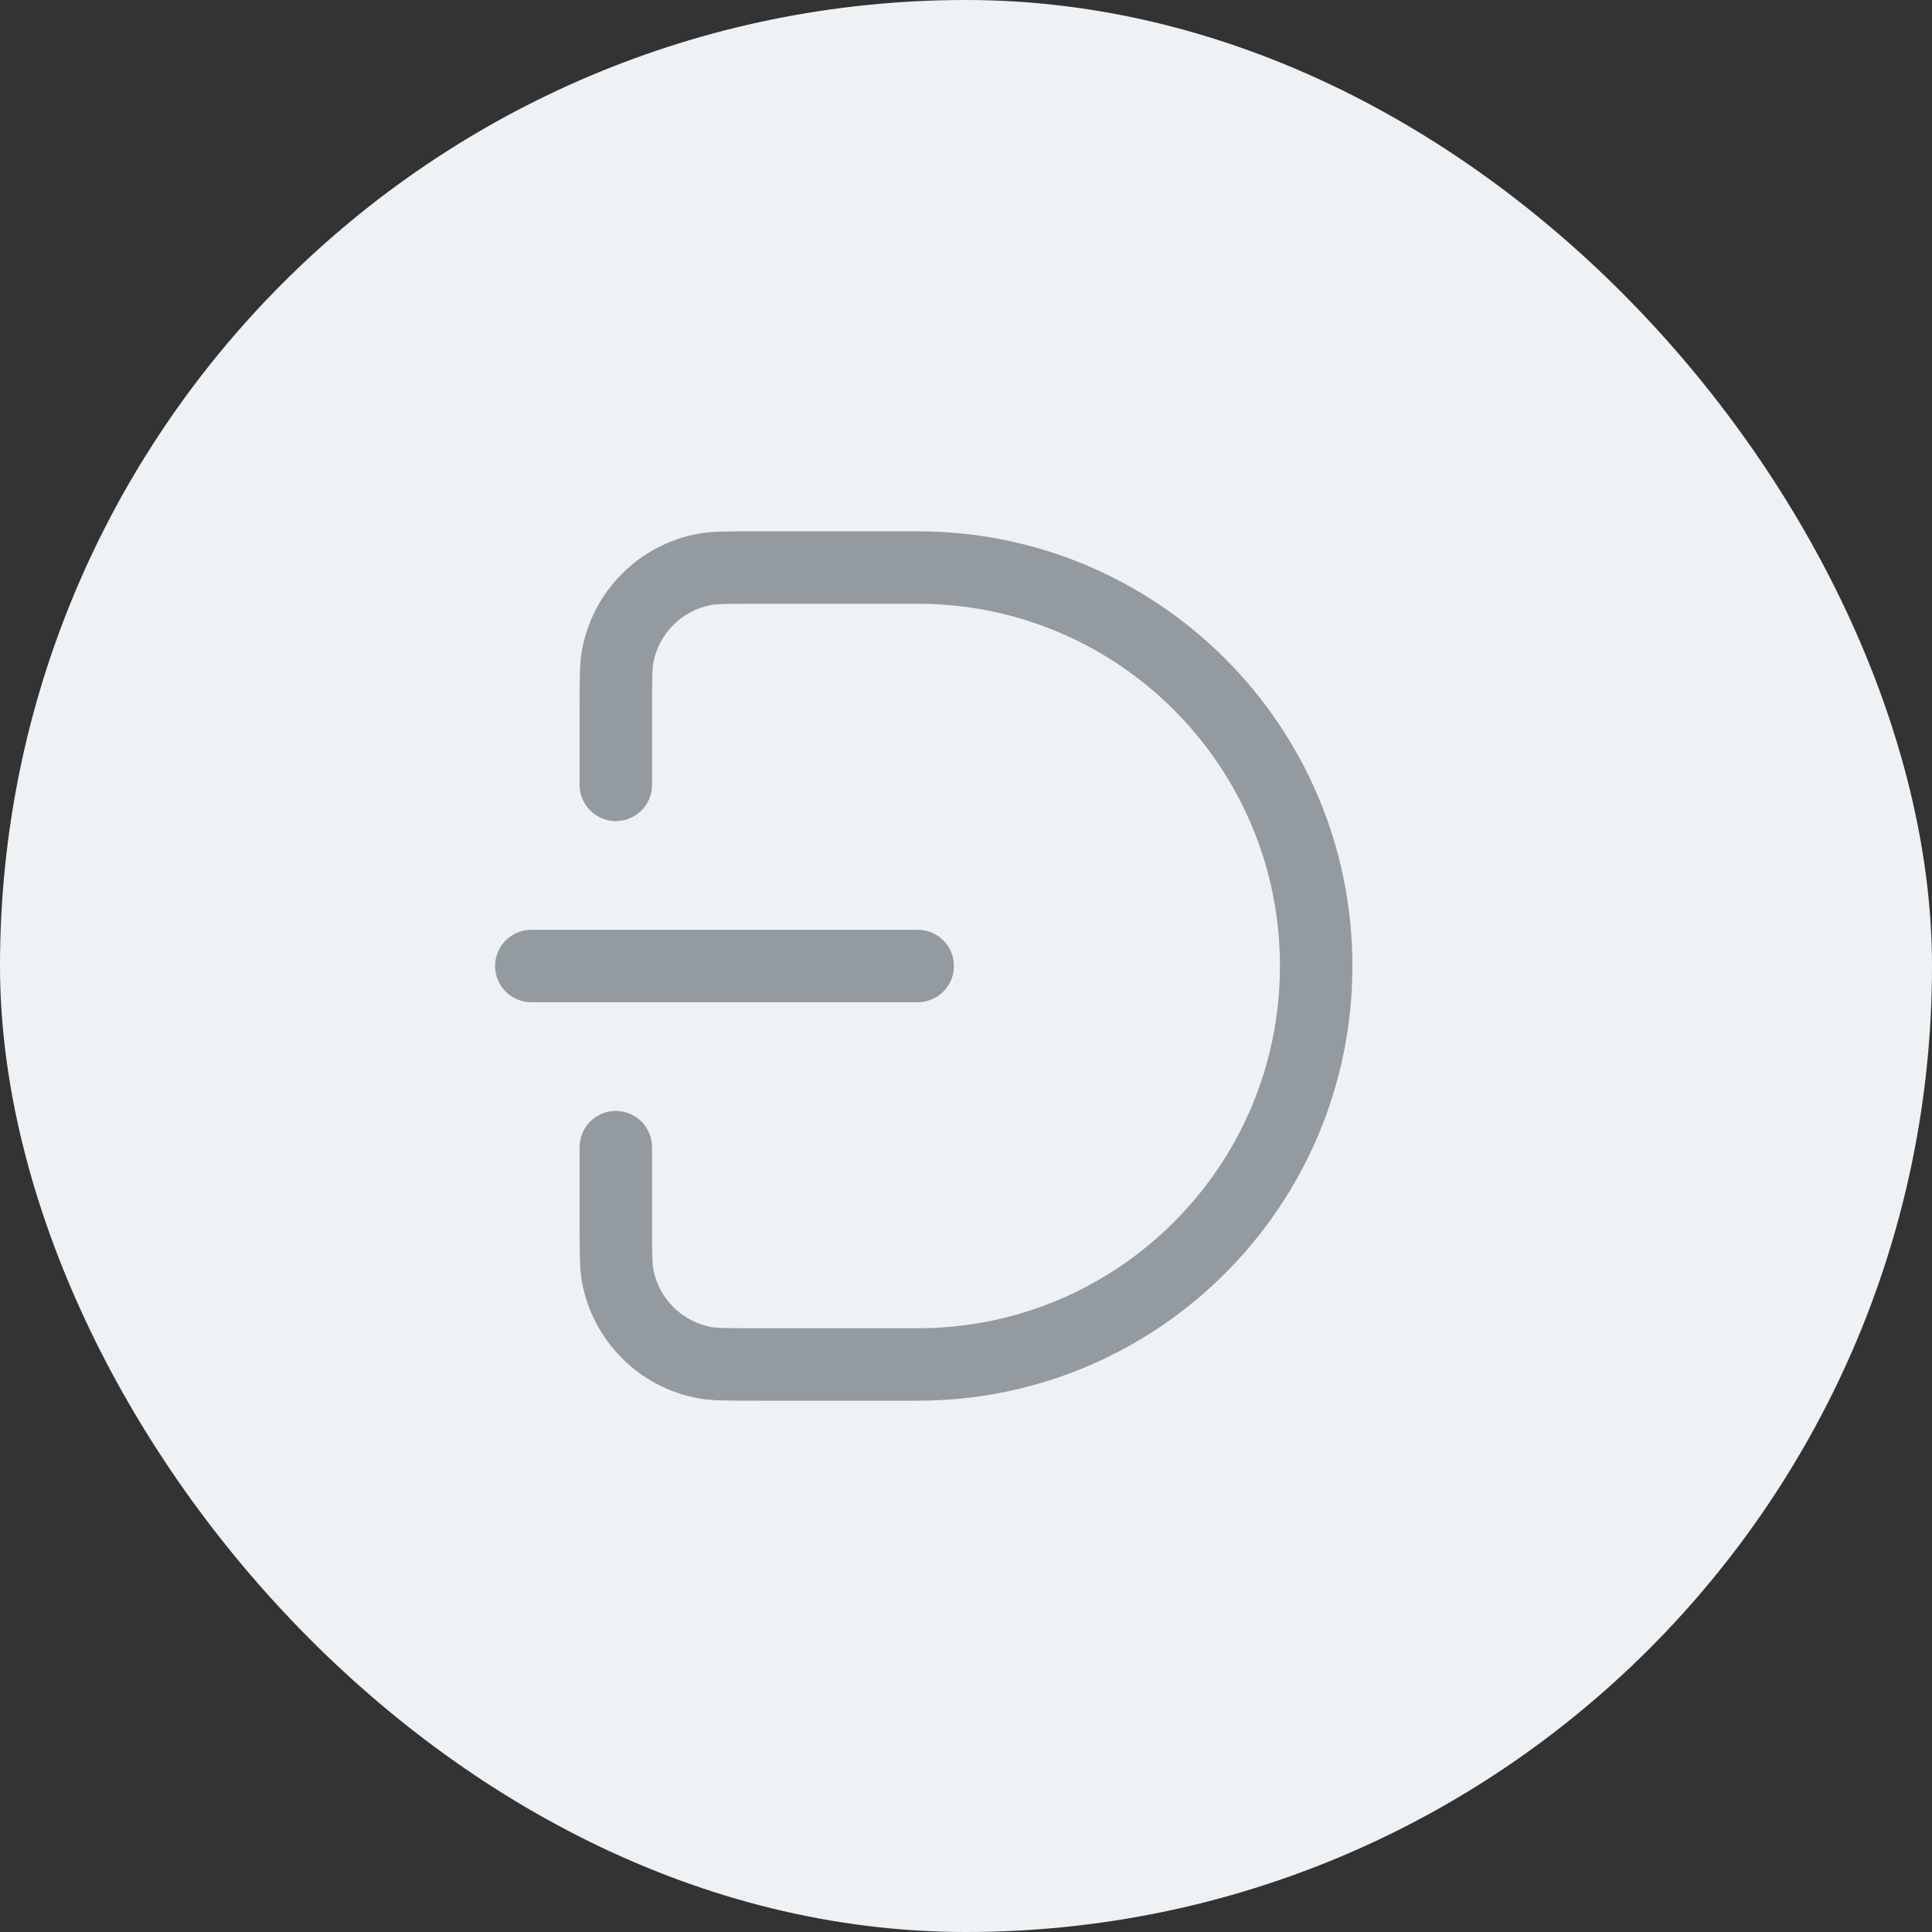 <svg width="40" height="40" viewBox="0 0 40 40" fill="none" xmlns="http://www.w3.org/2000/svg">
<rect x="0" y="0" width="40" height="40" fill="#333333" stroke="none"/>
<rect width="40" height="40" rx="20" fill="#EEF2F5"/>
<path d="M19 12.5H15.692C14.983 12.5 14.83 12.506 14.73 12.525C14.117 12.637 13.637 13.117 13.525 13.73C13.506 13.83 13.5 13.983 13.5 14.692V16.25C13.5 16.664 13.164 17 12.75 17C12.336 17 12 16.664 12 16.25V14.692C12 14.049 12 13.727 12.049 13.459C12.274 12.233 13.233 11.274 14.459 11.049C14.727 11 15.049 11 15.692 11H19C23.971 11 28 15.029 28 20C28 24.971 23.971 29 19 29H15.692C15.049 29 14.727 29 14.459 28.951C13.233 28.726 12.274 27.767 12.049 26.541C12 26.273 12 25.951 12 25.308V23.75C12 23.336 12.336 23 12.75 23C13.164 23 13.5 23.336 13.5 23.75V25.308C13.5 26.017 13.506 26.17 13.525 26.27C13.637 26.883 14.117 27.363 14.73 27.475C14.83 27.494 14.983 27.5 15.692 27.5H19C23.142 27.5 26.5 24.142 26.5 20C26.5 15.858 23.142 12.5 19 12.5Z" fill="#939BA1"/>
<path d="M11 19.25C10.586 19.25 10.25 19.586 10.25 20C10.25 20.414 10.586 20.75 11 20.75H19C19.414 20.75 19.75 20.414 19.75 20C19.75 19.586 19.414 19.25 19 19.25H11Z" fill="#939BA1"/>
</svg>
